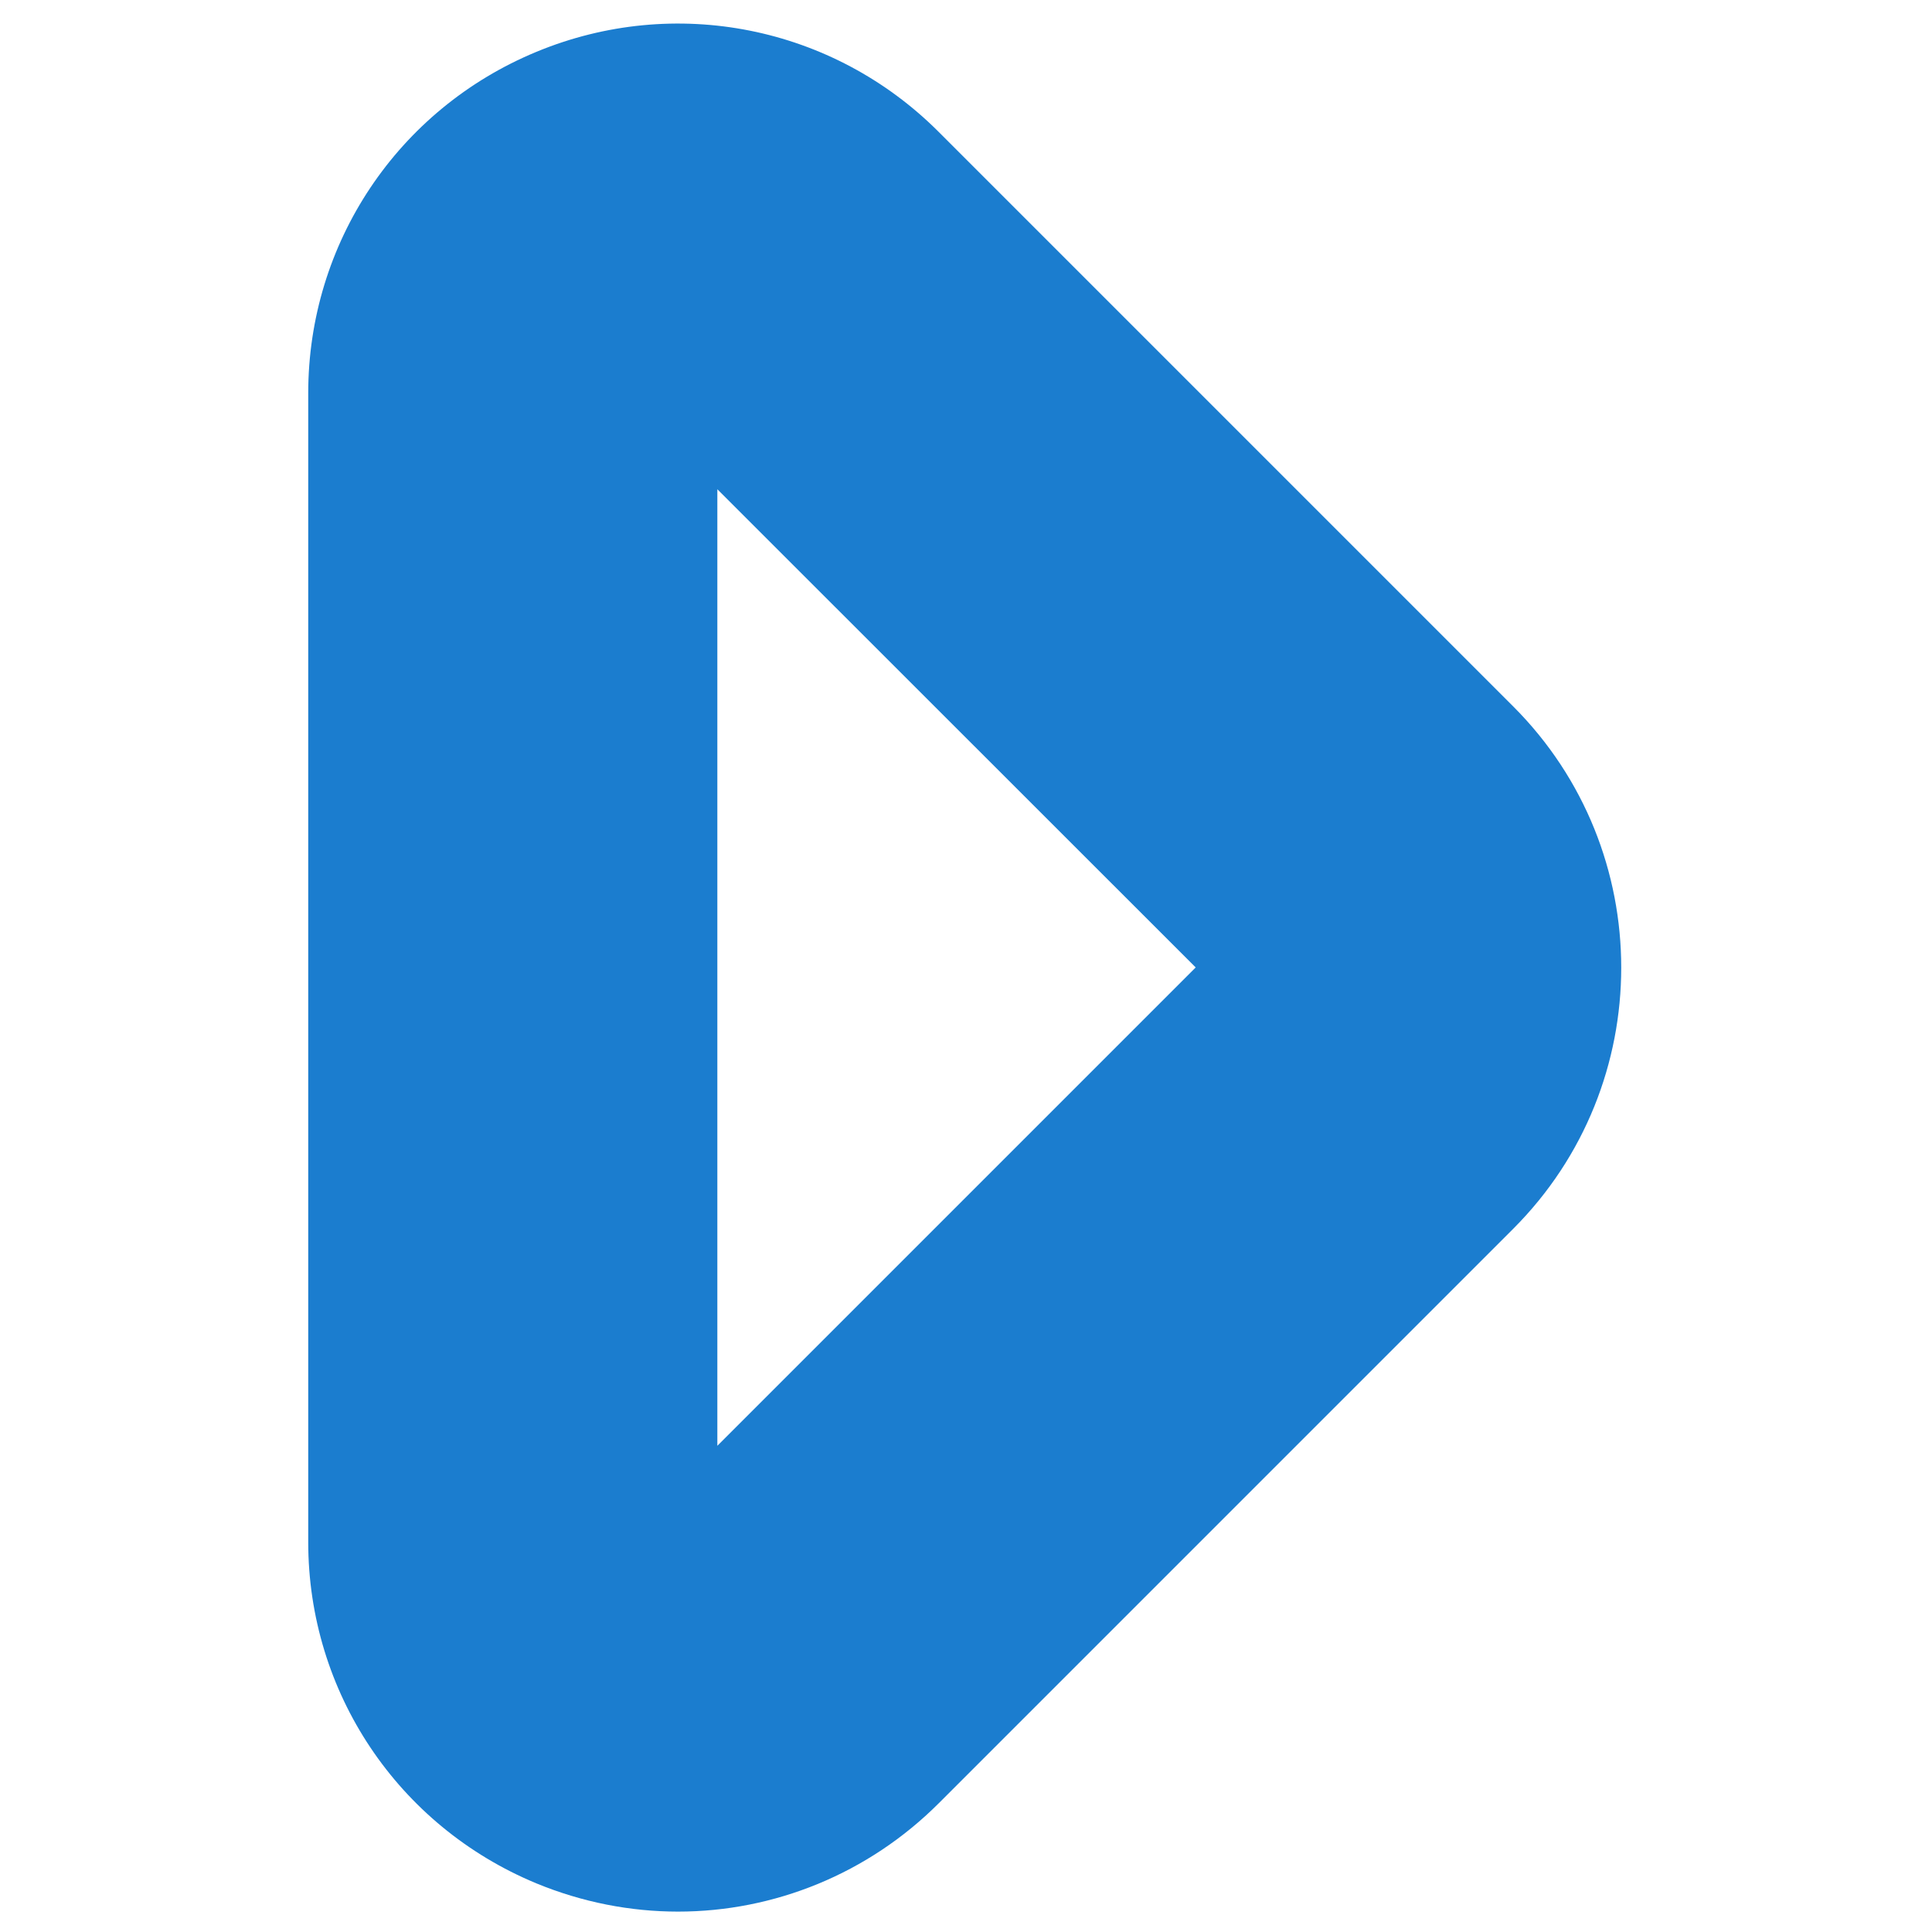 <?xml version="1.0" encoding="UTF-8"?> <!-- Generator: Adobe Illustrator 25.2.3, SVG Export Plug-In . SVG Version: 6.00 Build 0) --> <svg xmlns="http://www.w3.org/2000/svg" xmlns:xlink="http://www.w3.org/1999/xlink" id="Слой_1" x="0px" y="0px" viewBox="0 0 1080 1080" style="enable-background:new 0 0 1080 1080;" xml:space="preserve"> <style type="text/css"> .st0{fill:#1B7DCF;} </style> <g> <path class="st0" d="M379,1068.6c-26.6,0-53.5-5.2-79.2-15.8c-77.4-32.1-127.5-106.9-127.5-190.8V219.8 c0-83.8,50-158.7,127.5-190.8c77.4-32.1,165.8-14.5,225,44.8v0l321.1,321.1c80.5,80.5,80.5,211.5,0,292L524.8,1008 C485.2,1047.6,432.6,1068.6,379,1068.6z M401,273.5v534.7l267.4-267.4L401,273.5z"></path> </g> </svg> 